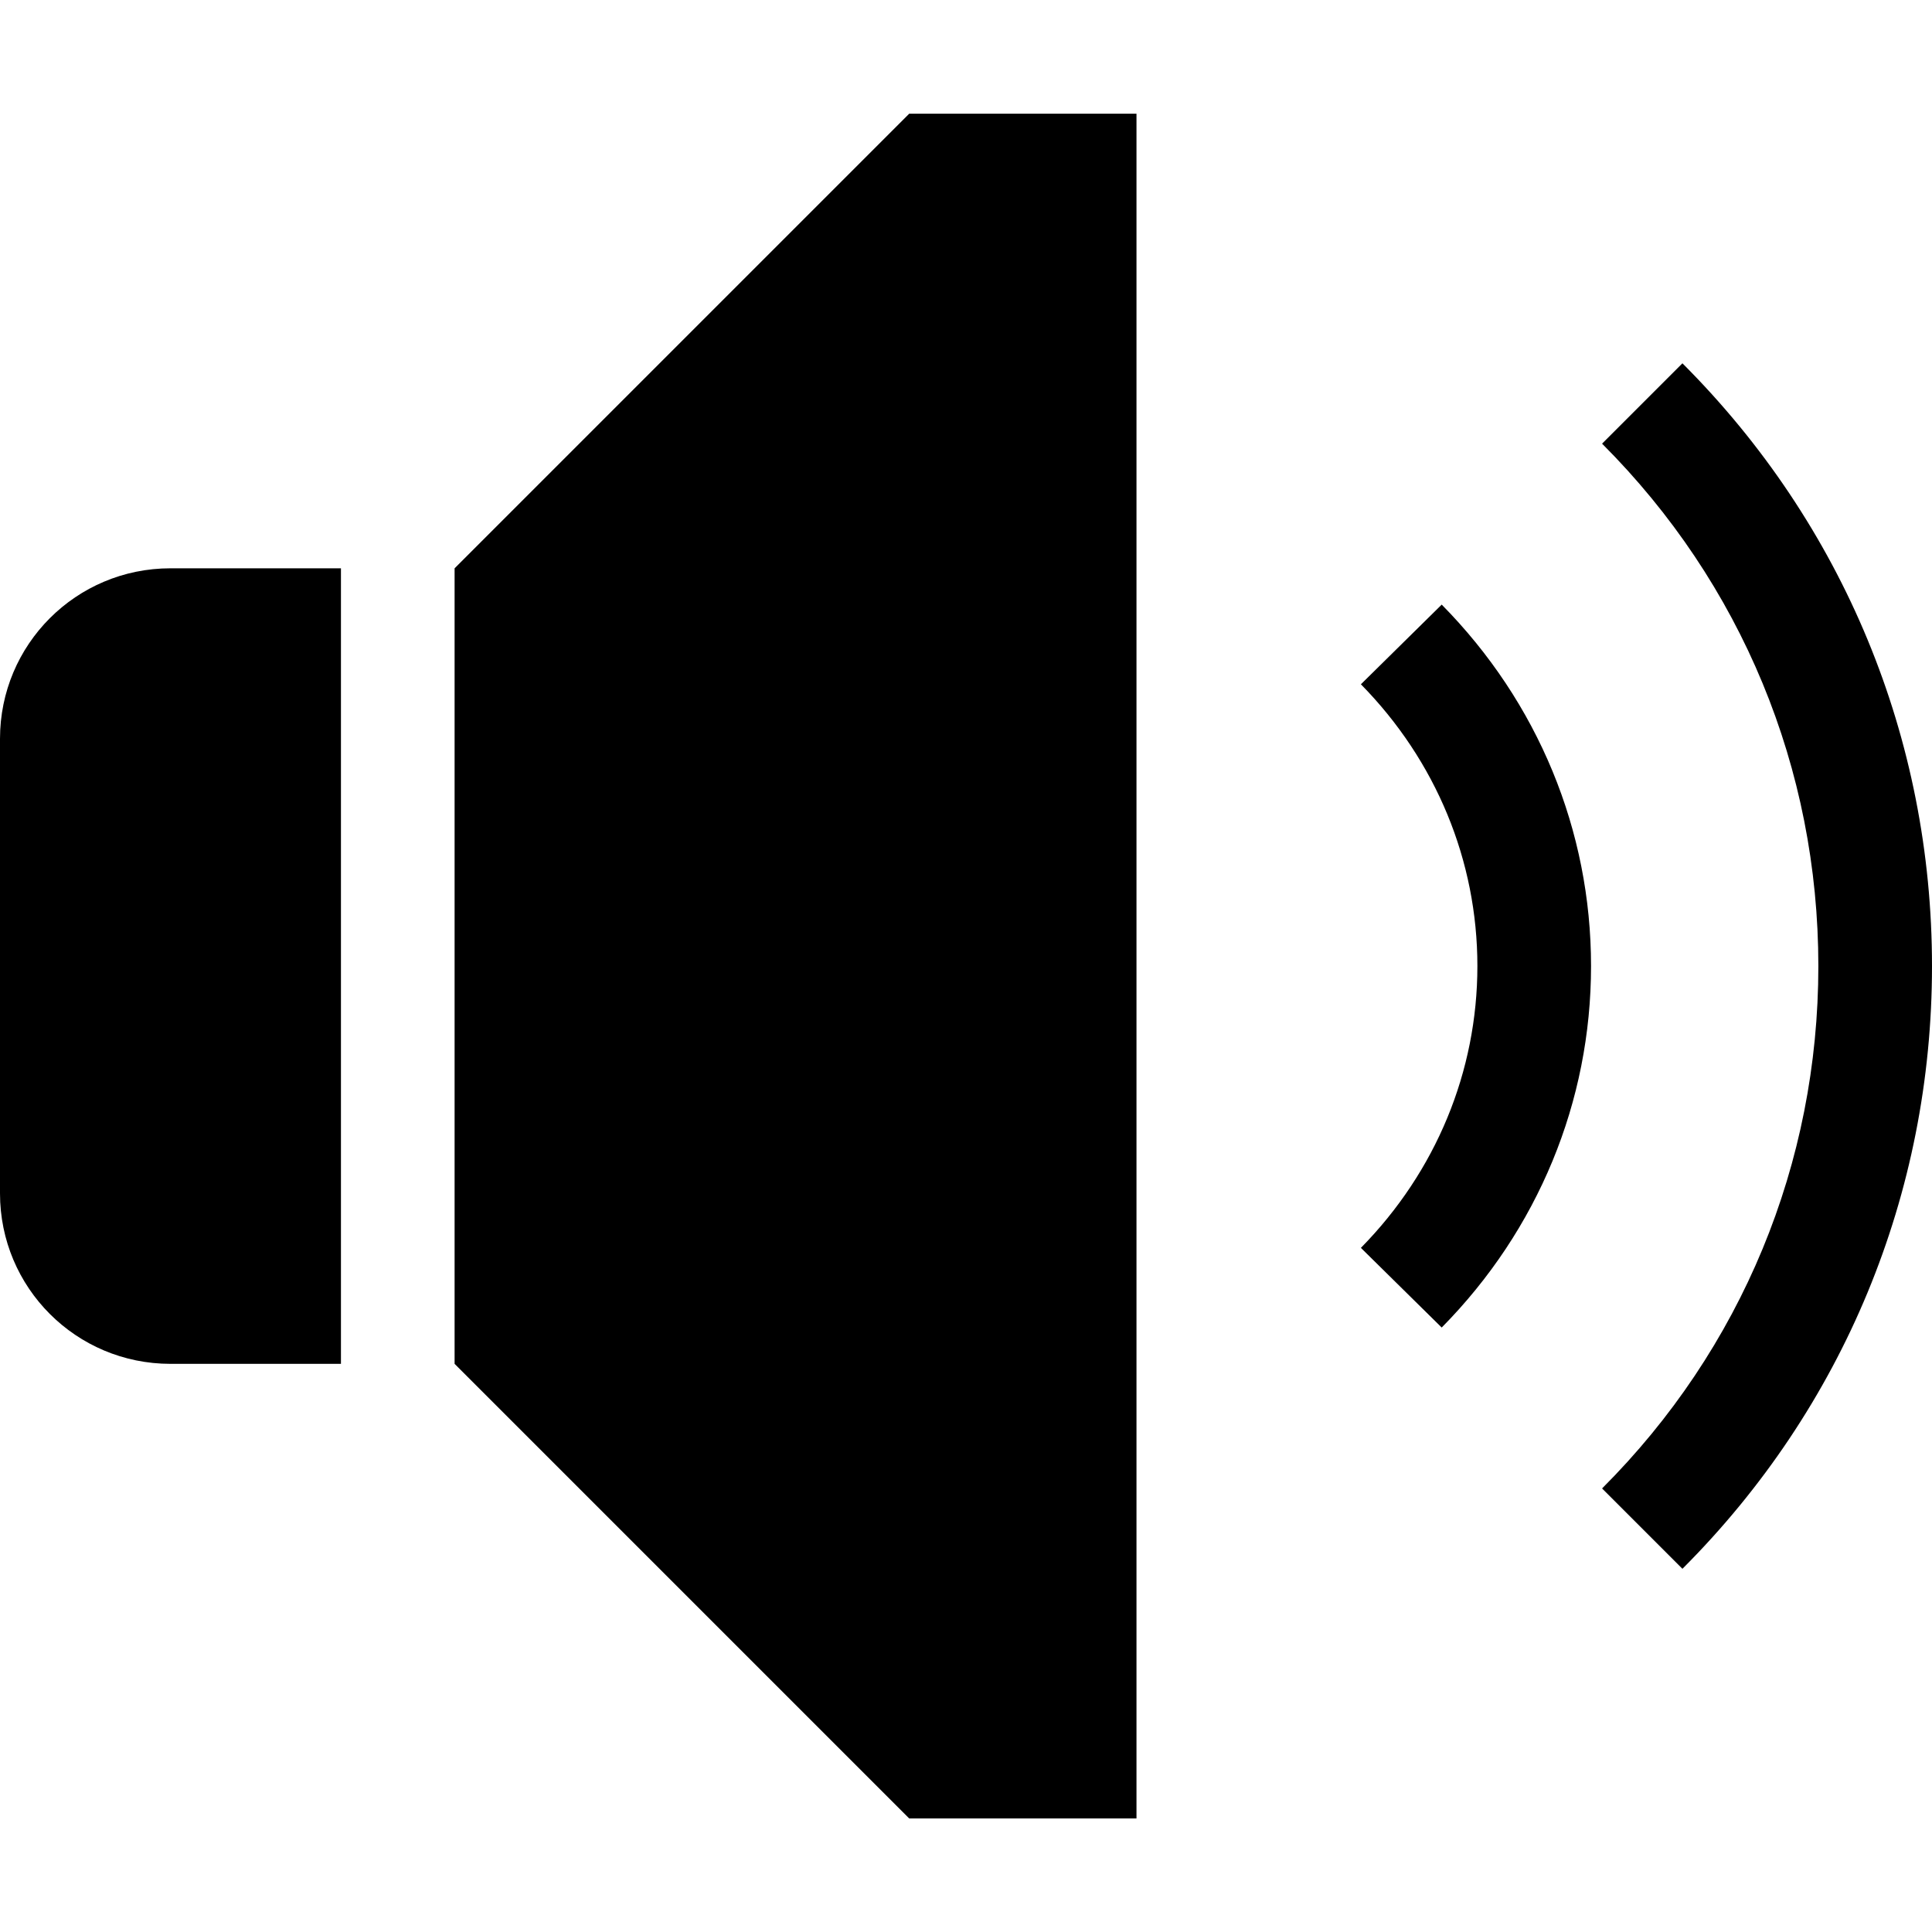 <svg viewBox="0 0 1920 1920" version="1.1" xmlns="http://www.w3.org/2000/svg">
    <path d="M1129.432,113 L1129.432,1807.148 L903.545,1807.148 L451.773,1355.375 L451.773,564.773 L903.545,113 L1129.432,113 Z M1671.977,361.057 C1832.017,521.098 1920,733.882 1920,960.108 C1920,1186.333 1832.017,1399.005 1671.977,1559.045 L1671.977,1559.045 L1592.126,1479.194 C1730.82,1340.613 1807.057,1156.177 1807.057,960.108 C1807.057,763.925 1730.82,579.602 1592.126,440.908 L1592.126,440.908 Z M338.83,564.773 L338.83,1355.375 L169.415,1355.375 C75.672,1355.375 0,1279.703 0,1185.96 L0,1185.96 L0,734.187 C0,640.445 75.672,564.773 169.415,564.773 L169.415,564.773 L338.83,564.773 Z M1432.752,600.858 C1528.528,697.876 1581.159,825.502 1581.159,960.017 C1581.159,1094.646 1528.528,1222.271 1432.752,1319.29 L1432.752,1319.29 L1352.449,1240.116 C1427.105,1164.219 1468.216,1064.716 1468.216,960.017 C1468.216,855.432 1427.105,755.929 1352.449,680.031 L1352.449,680.031 Z" stroke="none" stroke-width="1" fill-rule="evenodd"/>
</svg>
